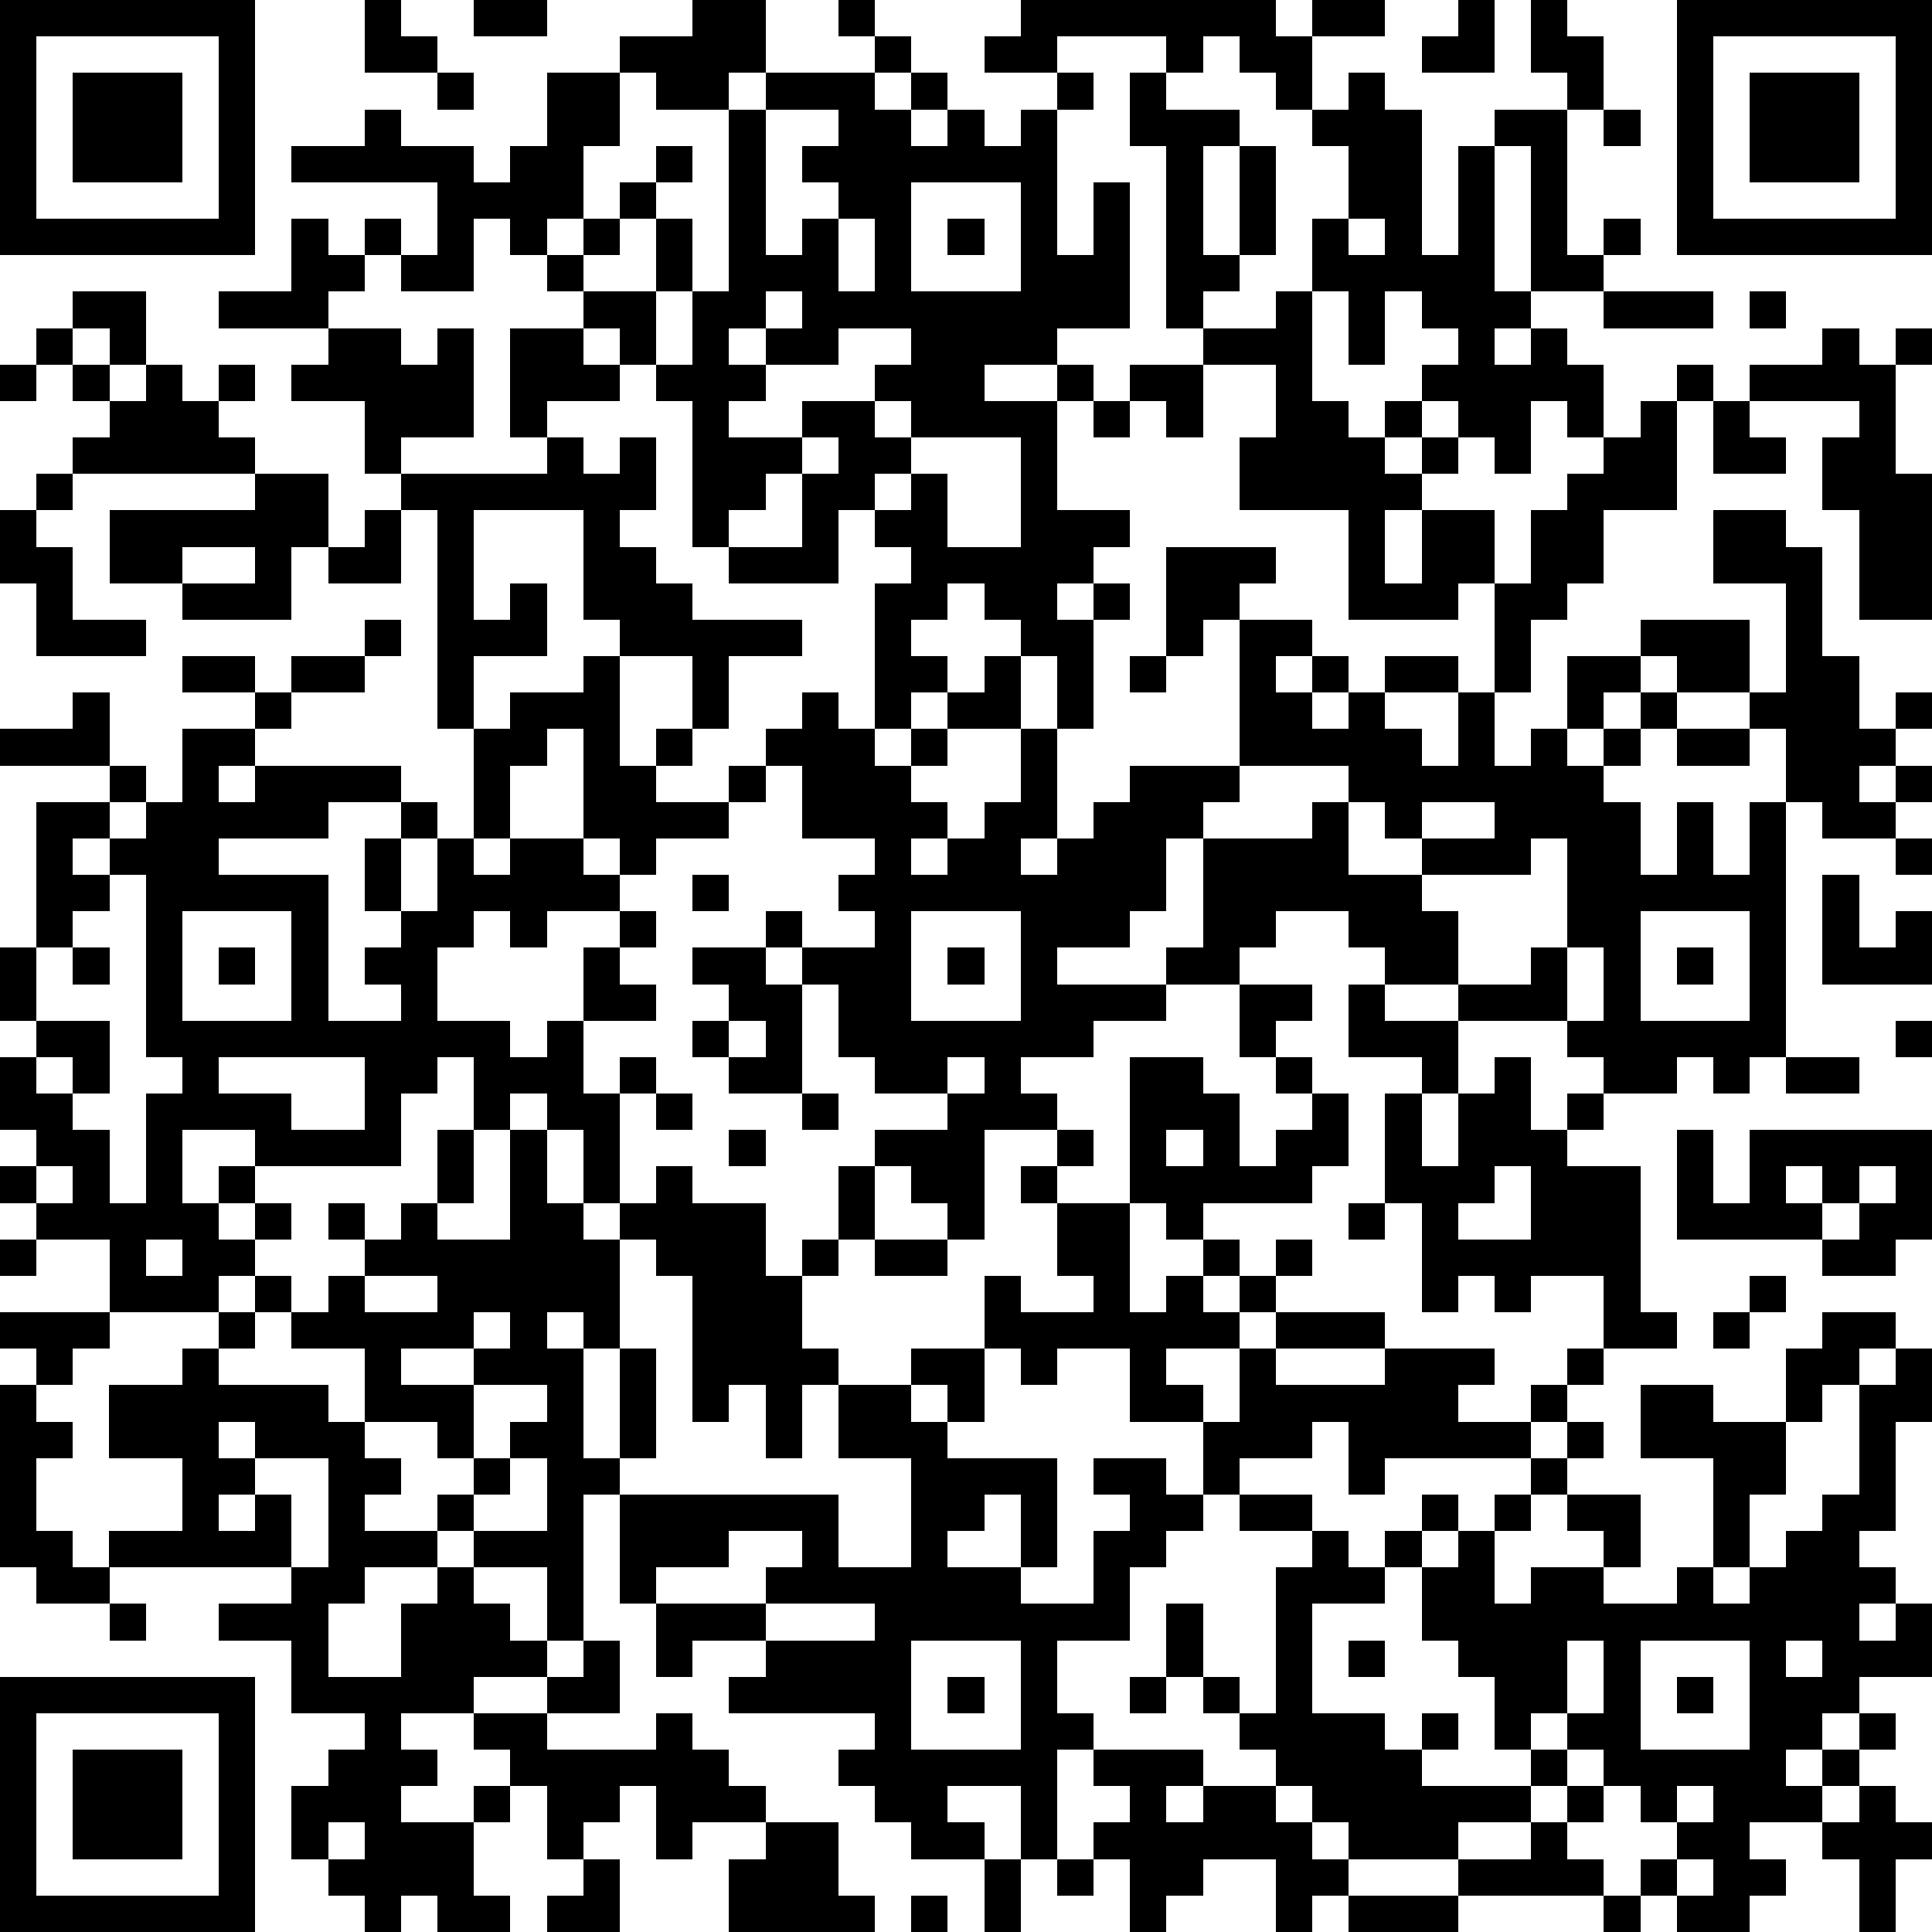 <?xml version="1.0" standalone="yes"?><svg version="1.1" xmlns="http://www.w3.org/2000/svg" xmlns:xlink="http://www.w3.org/1999/xlink" xmlns:ev="http://www.w3.org/2001/xml-events" width="212" height="212" shape-rendering="crispEdges"><path d="M0 0h7v7h-7zM10 0h1v1h1v1h-2zM13 0h2v1h-2zM19 0h2v2h-1v1h-2v-1h-1v-1h2zM23 0h1v1h-1zM28 0h7v1h1v-1h2v1h-2v2h-1v-1h-1v-1h-1v1h-1v-1h-3v1h-2v-1h1zM40 0h1v2h-2v-1h1zM42 0h1v1h1v2h-1v-1h-1zM46 0h7v7h-7zM1 1v5h5v-5zM24 1h1v1h-1zM47 1v5h5v-5zM2 2h3v3h-3zM12 2h1v1h-1zM15 2h2v2h-1v2h-1v1h-1v-1h-1v2h-2v-1h-1v-1h1v1h1v-2h-4v-1h2v-1h1v1h2v1h1v-1h1zM21 2h3v1h1v-1h1v1h-1v1h1v-1h1v1h1v-1h1v-1h1v1h-1v4h1v-2h1v4h-2v1h-2v1h2v-1h1v1h-1v3h2v1h-1v1h-1v1h1v-1h1v1h-1v3h-1v-2h-1v-1h-1v-1h-1v1h-1v1h1v1h-1v1h-1v-4h1v-1h-1v-1h-1v2h-3v-1h-1v-4h-1v-1h-1v-1h-1v-1h-1v-1h1v-1h1v-1h1v-1h1v1h-1v1h-1v1h-1v1h2v-2h1v2h-1v2h1v-2h1v-5h1zM31 2h1v1h2v1h-1v3h1v-3h1v3h-1v1h-1v1h-1v-5h-1zM37 2h1v1h1v4h1v-3h1v-1h2v4h1v-1h1v1h-1v1h-2v-4h-1v4h1v1h-1v1h1v-1h1v1h1v2h-1v-1h-1v2h-1v-1h-1v-1h-1v-1h1v-1h-1v-1h-1v2h-1v-2h-1v-2h1v-2h-1v-1h1zM48 2h3v3h-3zM21 3v4h1v-1h1v-1h-1v-1h1v-1zM44 3h1v1h-1zM25 5v3h3v-3zM8 6h1v1h1v1h-1v1h-3v-1h2zM23 6v2h1v-2zM26 6h1v1h-1zM37 6v1h1v-1zM2 8h2v2h-1v-1h-1zM21 8v1h-1v1h1v-1h1v-1zM35 8h1v3h1v1h1v-1h1v1h-1v1h1v-1h1v1h-1v1h-1v2h1v-2h2v2h-1v1h-3v-3h-3v-2h1v-2h-2v-1h2zM44 8h3v1h-3zM48 8h1v1h-1zM1 9h1v1h-1zM9 9h2v1h1v-1h1v3h-2v1h-1v-2h-2v-1h1zM14 9h2v1h1v1h-2v1h-1zM23 9v1h-2v1h-1v1h2v-1h2v-1h1v-1zM50 9h1v1h1v-1h1v1h-1v3h1v4h-2v-3h-1v-2h1v-1h-3v-1h2zM0 10h1v1h-1zM2 10h1v1h-1zM4 10h1v1h1v-1h1v1h-1v1h1v1h-5v-1h1v-1h1zM31 10h2v2h-1v-1h-1zM46 10h1v1h-1zM24 11v1h1v-1zM30 11h1v1h-1zM45 11h1v3h-2v2h-1v1h-1v2h-1v-3h1v-2h1v-1h1v-1h1zM47 11h1v1h1v1h-2zM15 12h1v1h1v-1h1v2h-1v1h1v1h1v1h3v1h-2v2h-1v-2h-2v-1h-1v-3h-3v3h1v-1h1v2h-2v2h-1v-6h-1v-1h4zM22 12v1h-1v1h-1v1h2v-2h1v-1zM25 12v1h-1v1h1v-1h1v2h2v-3zM1 13h1v1h-1zM7 13h2v2h-1v2h-3v-1h-2v-2h4zM0 14h1v1h1v2h2v1h-3v-2h-1zM10 14h1v2h-2v-1h1zM47 14h2v1h1v3h1v2h1v-1h1v1h-1v1h-1v1h1v-1h1v1h-1v1h-2v-1h-1v-2h-1v-1h-2v-1h-1v-1h3v2h1v-3h-2zM5 15v1h2v-1zM32 15h3v1h-1v1h-1v1h-1zM10 17h1v1h-1zM34 17h2v1h-1v1h1v-1h1v1h-1v1h1v-1h1v-1h2v1h-2v1h1v1h1v-2h1v2h1v-1h1v-2h2v1h-1v1h-1v1h1v-1h1v-1h1v1h-1v1h-1v1h1v2h1v-2h1v2h1v-2h1v7h-1v1h-1v-1h-1v1h-2v-1h-1v-1h-3v-1h-2v-1h-1v-1h-2v1h-1v1h-2v-1h1v-3h-1v2h-1v1h-2v1h3v1h-2v1h-2v1h1v1h-2v3h-1v-1h-1v-1h-1v-1h2v-1h-2v-1h-1v-2h-1v-1h-1v-1h1v1h2v-1h-1v-1h1v-1h-2v-2h-1v-1h1v-1h1v1h1v1h1v-1h1v-1h1v-1h1v2h-2v1h-1v1h1v1h-1v1h1v-1h1v-1h1v-2h1v3h-1v1h1v-1h1v-1h1v-1h3zM5 18h2v1h-2zM8 18h2v1h-2zM16 18h1v3h1v-1h1v1h-1v1h2v-1h1v1h-1v1h-2v1h-1v-1h-1v-3h-1v1h-1v2h-1v-3h1v-1h2zM31 18h1v1h-1zM2 19h1v2h-3v-1h2zM7 19h1v1h-1zM5 20h2v1h-1v1h1v-1h4v1h-2v1h-3v1h3v4h2v-1h-1v-1h1v-1h-1v-2h1v-1h1v1h-1v2h1v-2h1v1h1v-1h2v1h1v1h-2v1h-1v-1h-1v1h-1v2h2v1h1v-1h1v-2h1v-1h1v1h-1v1h1v1h-2v2h1v-1h1v1h-1v3h-1v-2h-1v-1h-1v1h-1v-2h-1v1h-1v2h-4v-1h-2v2h1v-1h1v1h-1v1h1v-1h1v1h-1v1h-1v1h-3v-2h-2v-1h-1v-1h1v-1h-1v-2h1v-1h-1v-2h1v-4h2v-1h1v1h-1v1h-1v1h1v-1h1v-1h1zM46 20h2v1h-2zM34 21v1h-1v1h3v-1h1v-1zM37 22v2h2v-1h-1v-1zM39 22v1h2v-1zM42 23v1h-3v1h1v2h2v-1h1v-3zM52 23h1v1h-1zM3 24v1h-1v1h-1v2h2v2h-1v-1h-1v1h1v1h1v2h1v-3h1v-1h-1v-5zM19 24h1v1h-1zM50 24h1v2h1v-1h1v2h-3zM5 25v3h3v-3zM25 25v3h3v-3zM45 25v3h3v-3zM2 26h1v1h-1zM6 26h1v1h-1zM19 26h2v1h1v3h-2v-1h-1v-1h1v-1h-1zM26 26h1v1h-1zM43 26v2h1v-2zM46 26h1v1h-1zM34 27h2v1h-1v1h-1zM37 27h1v1h2v2h-1v-1h-2zM20 28v1h1v-1zM52 28h1v1h-1zM6 29v1h2v1h2v-2zM26 29v1h1v-1zM31 29h2v1h1v2h1v-1h1v-1h-1v-1h1v1h1v2h-1v1h-3v1h-1v-1h-1zM41 29h1v2h1v-1h1v1h-1v1h2v4h1v1h-2v-2h-2v1h-1v-1h-1v1h-1v-3h-1v-3h1v2h1v-2h1zM49 29h2v1h-2zM18 30h1v1h-1zM22 30h1v1h-1zM12 31h1v2h-1zM14 31h1v2h1v1h1v-1h1v-1h1v1h2v2h1v-1h1v-2h1v2h-1v1h-1v2h1v1h-1v2h-1v-2h-1v1h-1v-4h-1v-1h-1v3h-1v-1h-1v1h1v3h1v-3h1v3h-1v1h-1v4h-1v-2h-2v-1h-1v-1h1v-1h-1v-1h-2v-2h-2v-1h-1v-1h1v1h1v-1h1v-1h-1v-1h1v1h1v-1h1v1h2zM20 31h1v1h-1zM29 31h1v1h-1zM32 31v1h1v-1zM46 31h1v2h1v-2h5v3h-1v1h-2v-1h-4zM1 32v1h1v-1zM28 32h1v1h-1zM41 32v1h-1v1h2v-2zM49 32v1h1v-1zM51 32v1h-1v1h1v-1h1v-1zM29 33h2v3h1v-1h1v-1h1v1h-1v1h1v-1h1v-1h1v1h-1v1h-1v1h-2v1h1v1h-2v-2h-2v1h-1v-1h-1v-2h1v1h2v-1h-1zM37 33h1v1h-1zM0 34h1v1h-1zM4 34v1h1v-1zM24 34h2v1h-2zM10 35v1h2v-1zM48 35h1v1h-1zM0 36h3v1h-1v1h-1v-1h-1zM6 36h1v1h-1zM13 36v1h-2v1h2v-1h1v-1zM35 36h3v1h-3zM47 36h1v1h-1zM50 36h2v1h-1v1h-1v1h-1v-2h1zM5 37h1v1h3v1h1v1h1v1h-1v1h2v1h-2v1h-1v2h2v-2h1v-1h1v1h1v1h1v1h-2v1h-2v1h1v1h-1v1h2v-1h1v-1h-1v-1h2v-1h1v-1h1v2h-2v1h3v-1h1v1h1v1h1v1h-2v1h-1v-2h-1v1h-1v1h-1v-2h-1v1h-1v2h1v1h-2v-1h-1v1h-1v-1h-1v-1h-1v-2h1v-1h1v-1h-2v-2h-2v-1h2v-1h-5v-1h2v-2h-2v-2h2zM25 37h2v2h-1v-1h-1zM34 37h1v1h3v-1h3v1h-1v1h2v-1h1v-1h1v1h-1v1h-1v1h-4v1h-1v-2h-1v1h-2v1h-1v-2h1zM52 37h1v2h-1v3h-1v1h1v1h-1v1h1v-1h1v2h-2v1h-1v1h-1v1h1v-1h1v-1h1v1h-1v1h-1v1h-2v1h1v1h-1v1h-2v-1h-1v-1h1v-1h-1v-1h-1v-1h-1v-1h-1v1h-1v-2h-1v-1h-1v-2h-1v-1h1v-1h1v1h-1v1h1v-1h1v-1h1v-1h1v-1h1v1h-1v1h-1v1h-1v2h1v-1h2v-1h-1v-1h2v2h-1v1h2v-1h1v-3h-2v-2h2v1h2v2h-1v2h-1v1h1v-1h1v-1h1v-1h1v-3h1zM0 38h1v1h1v1h-1v2h1v1h1v1h-2v-1h-1zM13 38v2h1v-1h1v-1zM23 38h2v1h1v1h3v3h-1v-2h-1v1h-1v1h2v1h2v-2h1v-1h-1v-1h2v1h1v1h-1v1h-1v2h-2v2h1v1h-1v3h-1v-2h-2v1h1v1h-2v-1h-1v-1h-1v-1h1v-1h-4v-1h1v-1h-2v1h-1v-2h-1v-3h6v2h2v-3h-2zM6 39v1h1v-1zM7 40v1h-1v1h1v-1h1v2h1v-3zM14 40v1h-1v1h2v-2zM34 41h2v1h-2zM20 42v1h-2v1h3v-1h1v-1zM36 42h1v1h1v1h-2v3h2v1h1v-1h1v1h-1v1h3v-1h1v1h-1v1h-2v1h-3v-1h-1v-1h-1v-1h-1v-1h-1v-1h-1v-2h1v2h1v1h1v-4h1zM3 44h1v1h-1zM21 44v1h3v-1zM25 45v3h3v-3zM37 45h1v1h-1zM43 45v2h1v-2zM45 45v3h3v-3zM49 45v1h1v-1zM0 46h7v7h-7zM26 46h1v1h-1zM31 46h1v1h-1zM46 46h1v1h-1zM1 47v5h5v-5zM2 48h3v3h-3zM30 48h3v1h-1v1h1v-1h2v1h1v1h1v1h-1v1h-1v-2h-2v1h-1v1h-1v-2h-1v-1h1v-1h-1zM43 49h1v1h-1zM46 49v1h1v-1zM51 49h1v1h1v1h-1v2h-1v-2h-1v-1h1zM9 50v1h1v-1zM21 50h2v2h1v1h-4v-2h1zM42 50h1v1h1v1h-4v-1h2zM16 51h1v2h-2v-1h1zM27 51h1v2h-1zM29 51h1v1h-1zM46 51v1h1v-1zM25 52h1v1h-1zM37 52h3v1h-3zM44 52h1v1h-1z" style="fill:#000" transform="translate(0,0) scale(4)"/></svg>